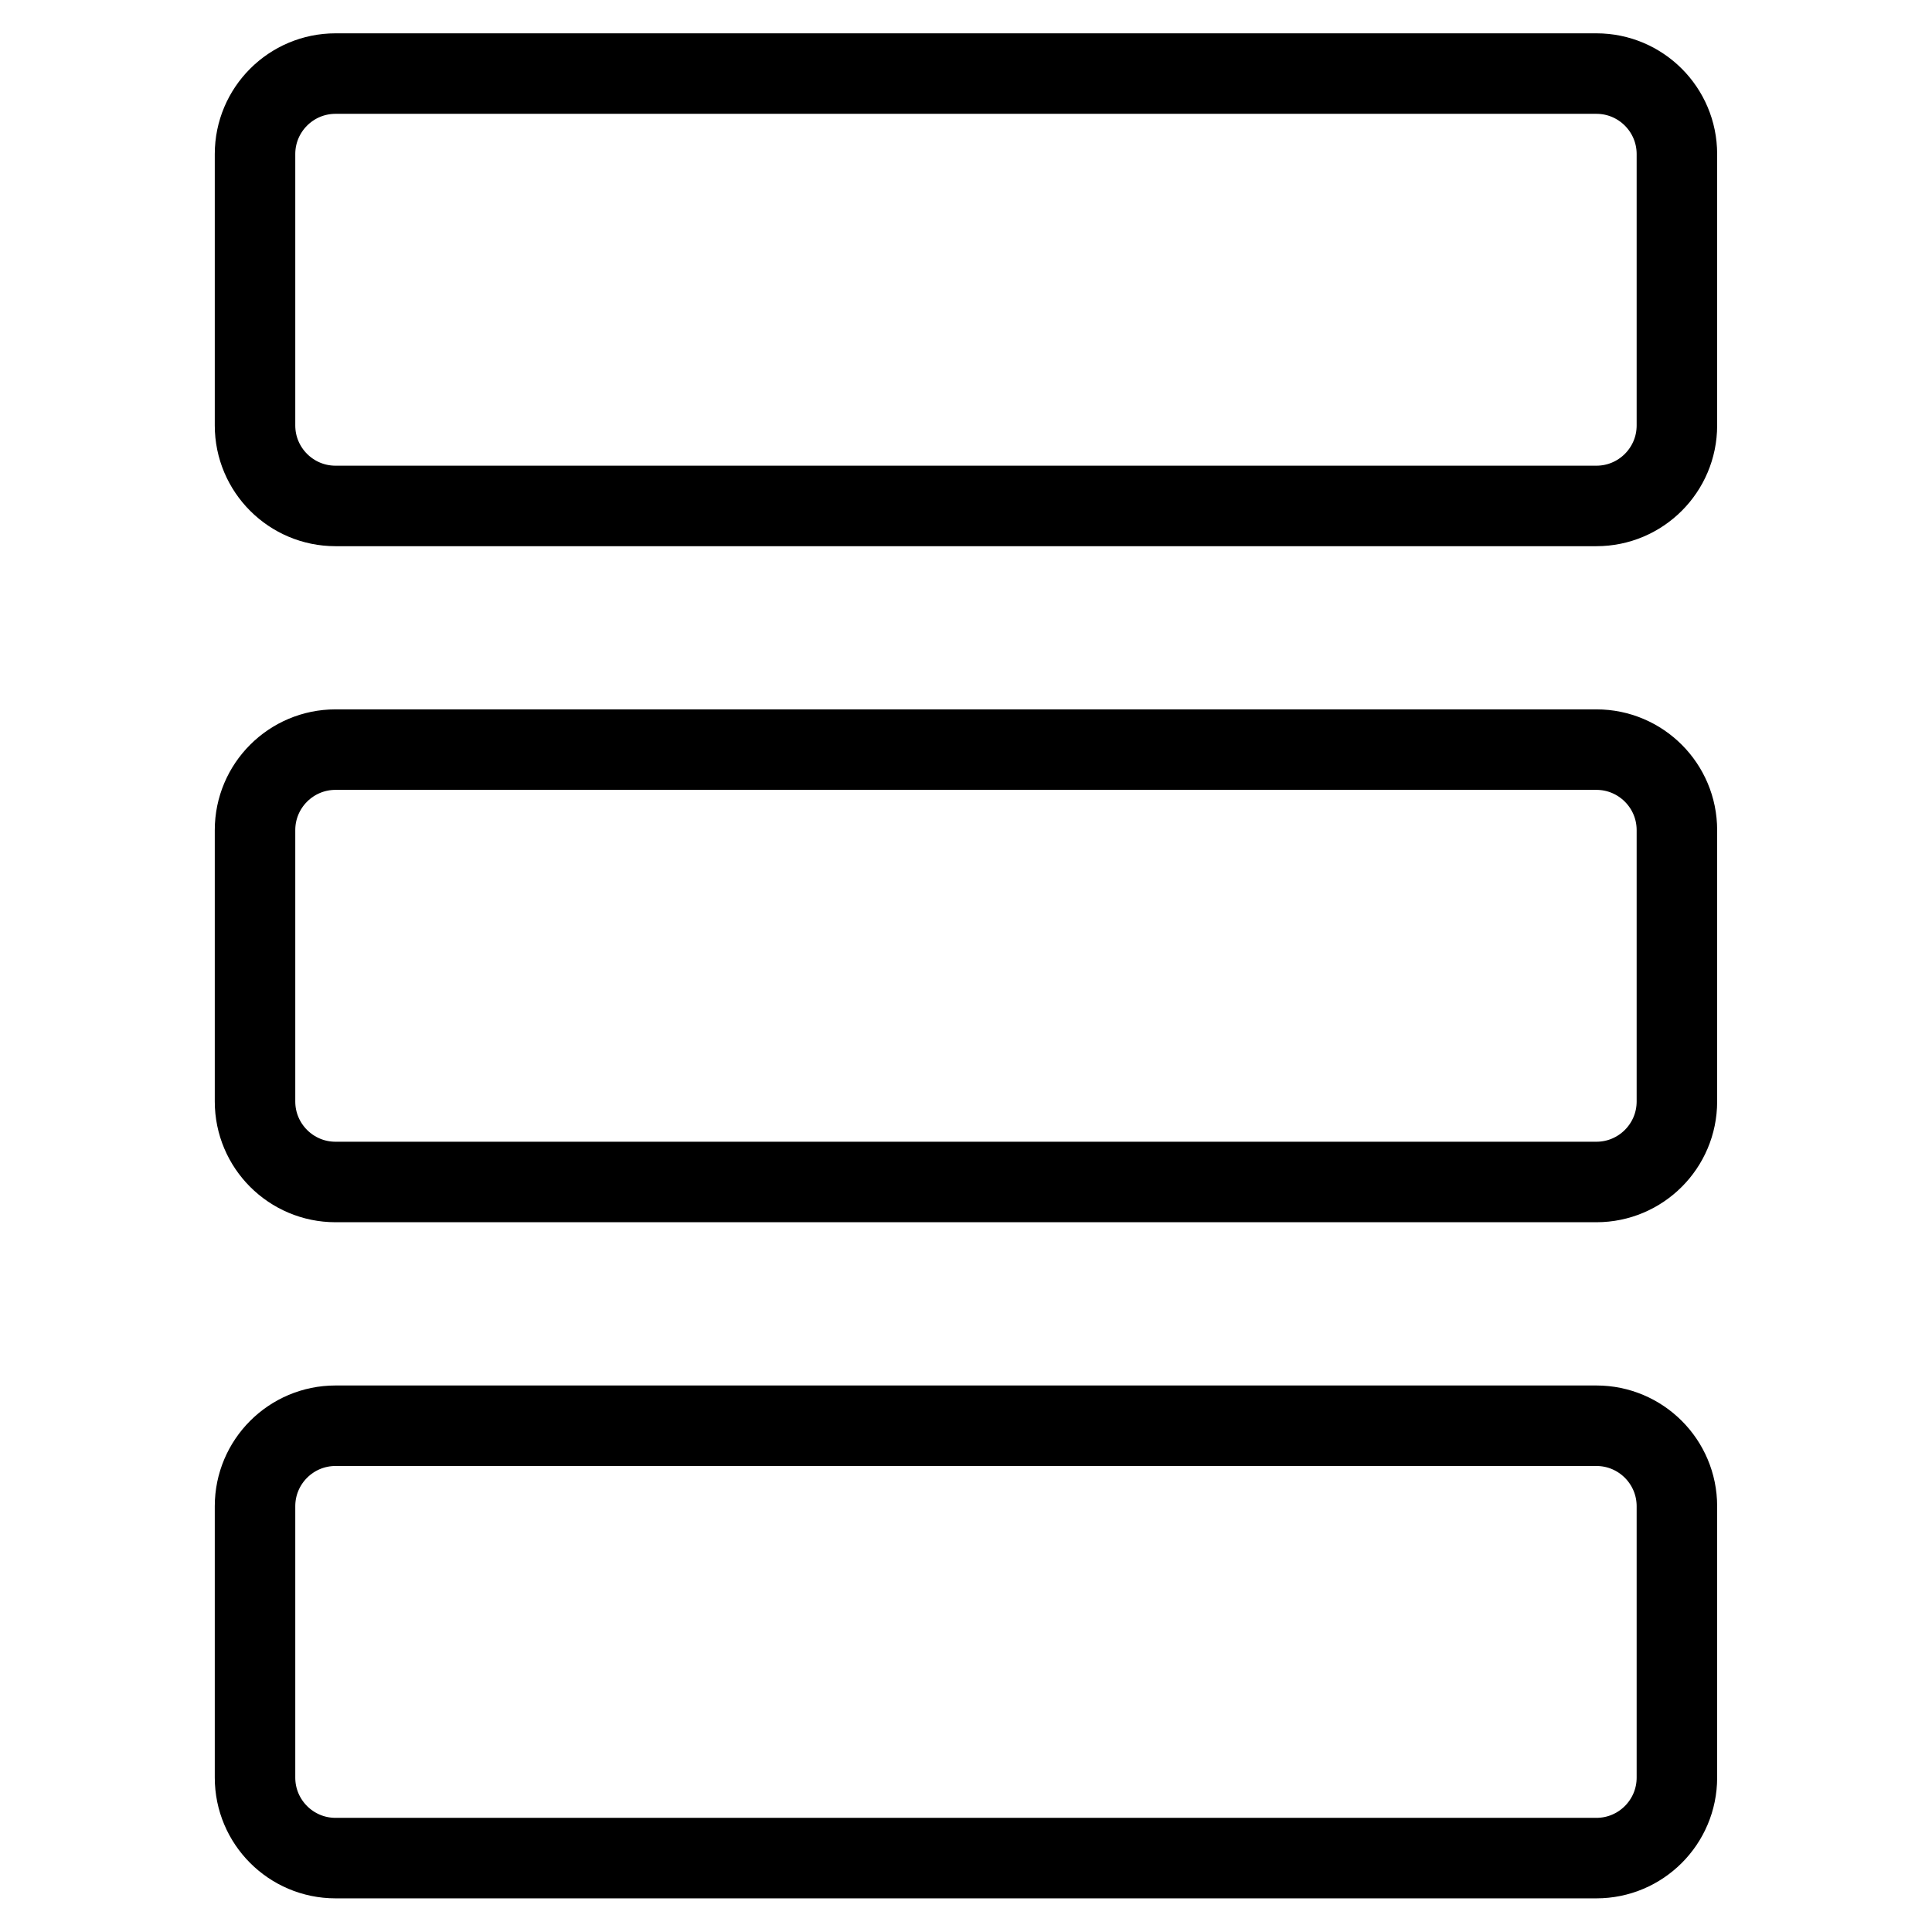 <svg xmlns="http://www.w3.org/2000/svg" fill="none" viewBox="0 0 24 24"><path stroke="#000000" stroke-linecap="round" stroke-linejoin="round" d="M19.831 0.914H4.168c-0.552 0 -1 0.448 -1 1v3.371c0 0.552 0.448 1 1 1H19.831c0.552 0 1 -0.448 1 -1v-3.371c0 -0.552 -0.448 -1 -1 -1Z" stroke-width="1"></path><path stroke="#000000" stroke-linecap="round" stroke-linejoin="round" d="M19.831 17.711H4.168c-0.552 0 -1 0.448 -1 1v3.371c0 0.552 0.448 1 1 1H19.831c0.552 0 1 -0.448 1 -1v-3.371c0 -0.552 -0.448 -1 -1 -1Z" stroke-width="1"></path><path stroke="#000000" stroke-linecap="round" stroke-linejoin="round" d="M19.831 9.312H4.168c-0.552 0 -1 0.448 -1 1v3.371c0 0.552 0.448 1 1 1H19.831c0.552 0 1 -0.448 1 -1v-3.371c0 -0.552 -0.448 -1 -1 -1Z" stroke-width="1"></path></svg>